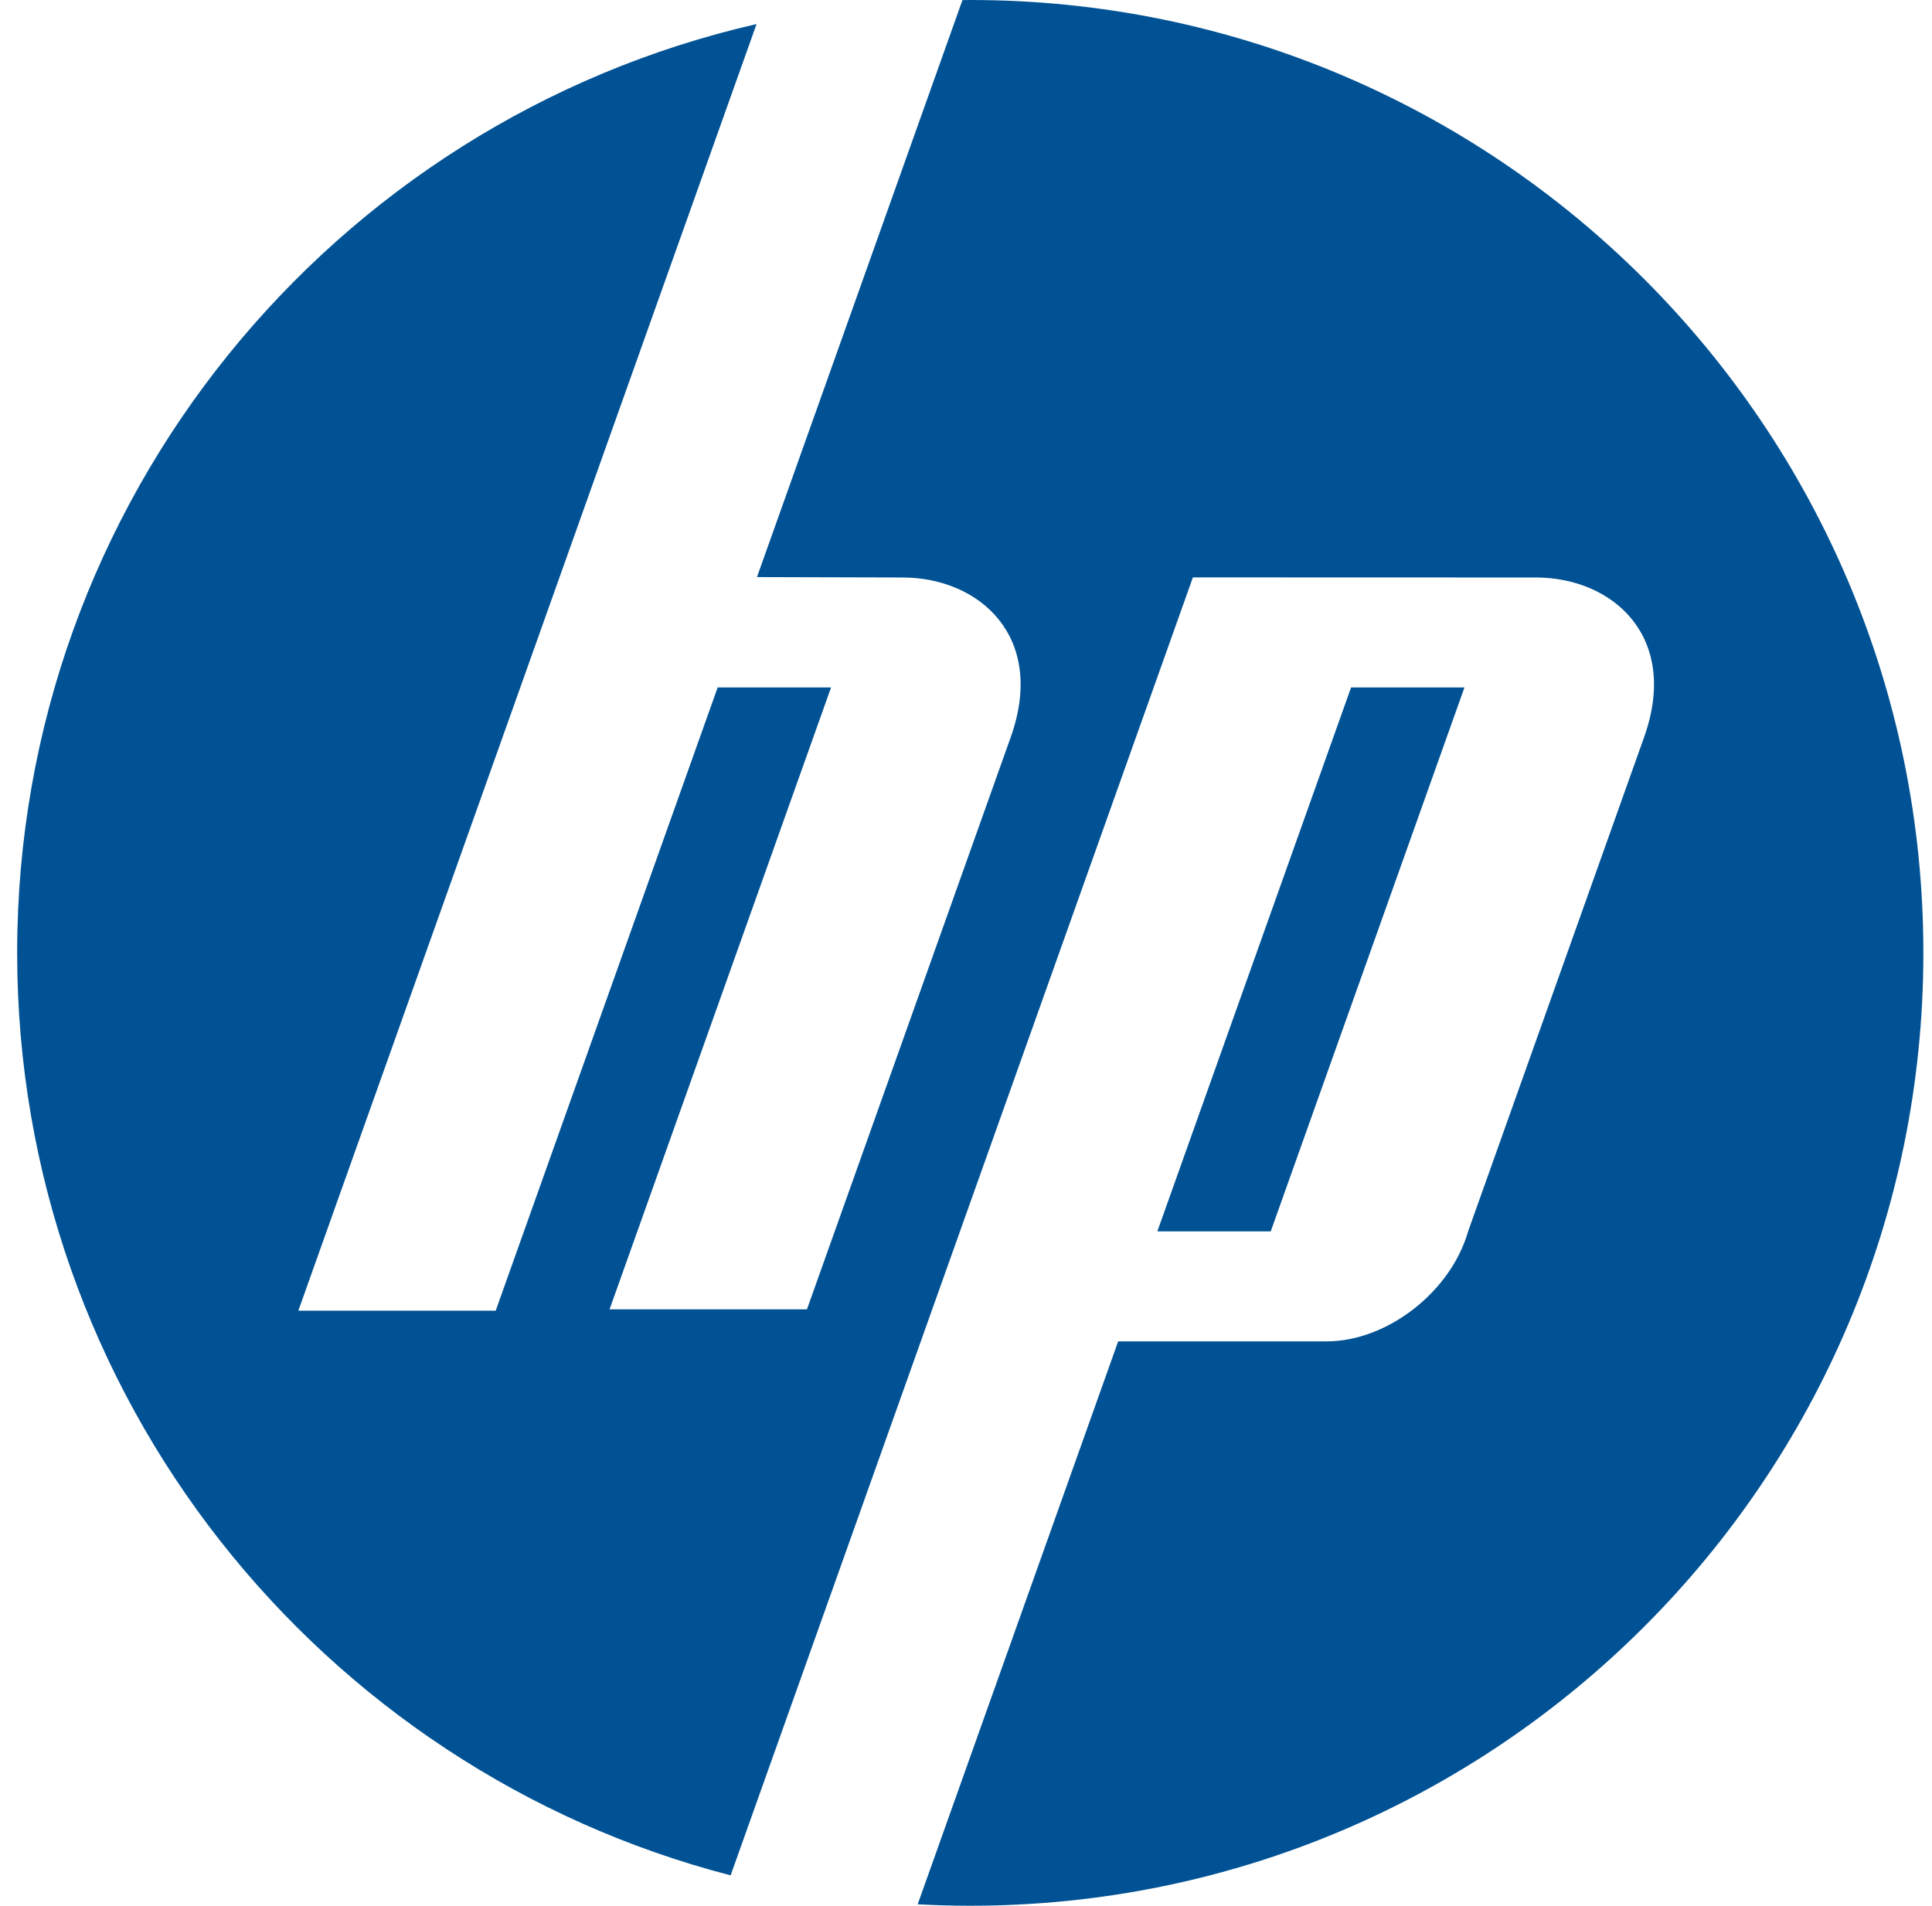 <?xml version="1.0" encoding="UTF-8"?> <svg xmlns="http://www.w3.org/2000/svg" width="75" height="74" viewBox="0 0 75 74" fill="none"><path fill-rule="evenodd" clip-rule="evenodd" d="M37.666 0C58.1 0 74.665 16.566 74.665 37C74.665 57.434 58.1 74 37.666 74C36.981 74 36.3 73.98 35.625 73.943L43.407 52.086H51.498C53.848 52.086 56.32 50.164 56.992 47.814L63.824 28.626C65.211 24.73 62.616 22.433 59.638 22.424L46.308 22.42L28.363 72.82C12.431 68.694 0.666 54.221 0.666 37C0.666 19.418 12.929 4.7 29.369 0.934L11.581 50.894H19.243L27.859 26.695H32.261L23.663 50.843H31.325L39.236 28.626C40.623 24.73 38.028 22.433 35.05 22.424L29.385 22.408L37.362 0.004C37.464 0.003 37.564 0 37.666 0Z" fill="#015294"></path><path fill-rule="evenodd" clip-rule="evenodd" d="M44.928 47.814L52.448 26.695H56.85L49.33 47.814H44.928Z" fill="#015294"></path></svg> 